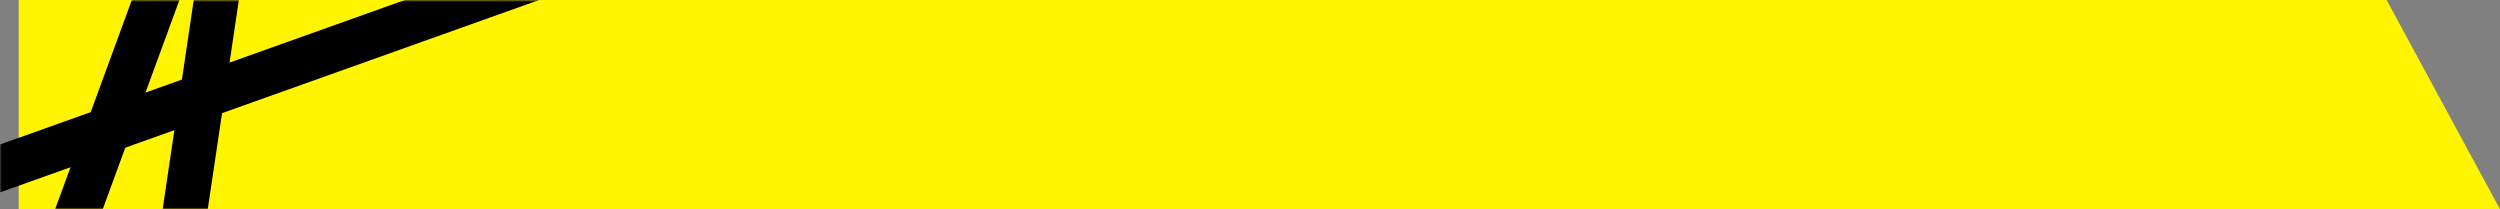 <?xml version="1.0" encoding="UTF-8"?> <svg xmlns="http://www.w3.org/2000/svg" width="669" height="56" viewBox="0 0 669 56" fill="none"><rect x="0" y="0" width="669" height="56" fill="#808080" stroke="none"/><path d="M638.659 0H5V56H669L638.659 0Z" fill="#FFF500"></path><mask id="mask0_20_2886" style="mask-type:alpha" maskUnits="userSpaceOnUse" x="0" y="0" width="661" height="56"><path d="M630.677 0H0V56H660.875L630.677 0Z" fill="#FFF500"></path></mask><g mask="url(#mask0_20_2886)"><path fill-rule="evenodd" clip-rule="evenodd" d="M236.617 -32.955L-52.516 70.225L-56.486 58.825L232.646 -44.355L236.617 -32.955Z" fill="black"></path><path fill-rule="evenodd" clip-rule="evenodd" d="M69.357 -58.227L15.939 87.498L4.742 83.293L58.161 -62.432L69.357 -58.227Z" fill="black"></path><path fill-rule="evenodd" clip-rule="evenodd" d="M37.645 95.51L61.766 -66.766L73.576 -64.967L49.454 97.308L37.645 95.51Z" fill="black"></path></g></svg> 